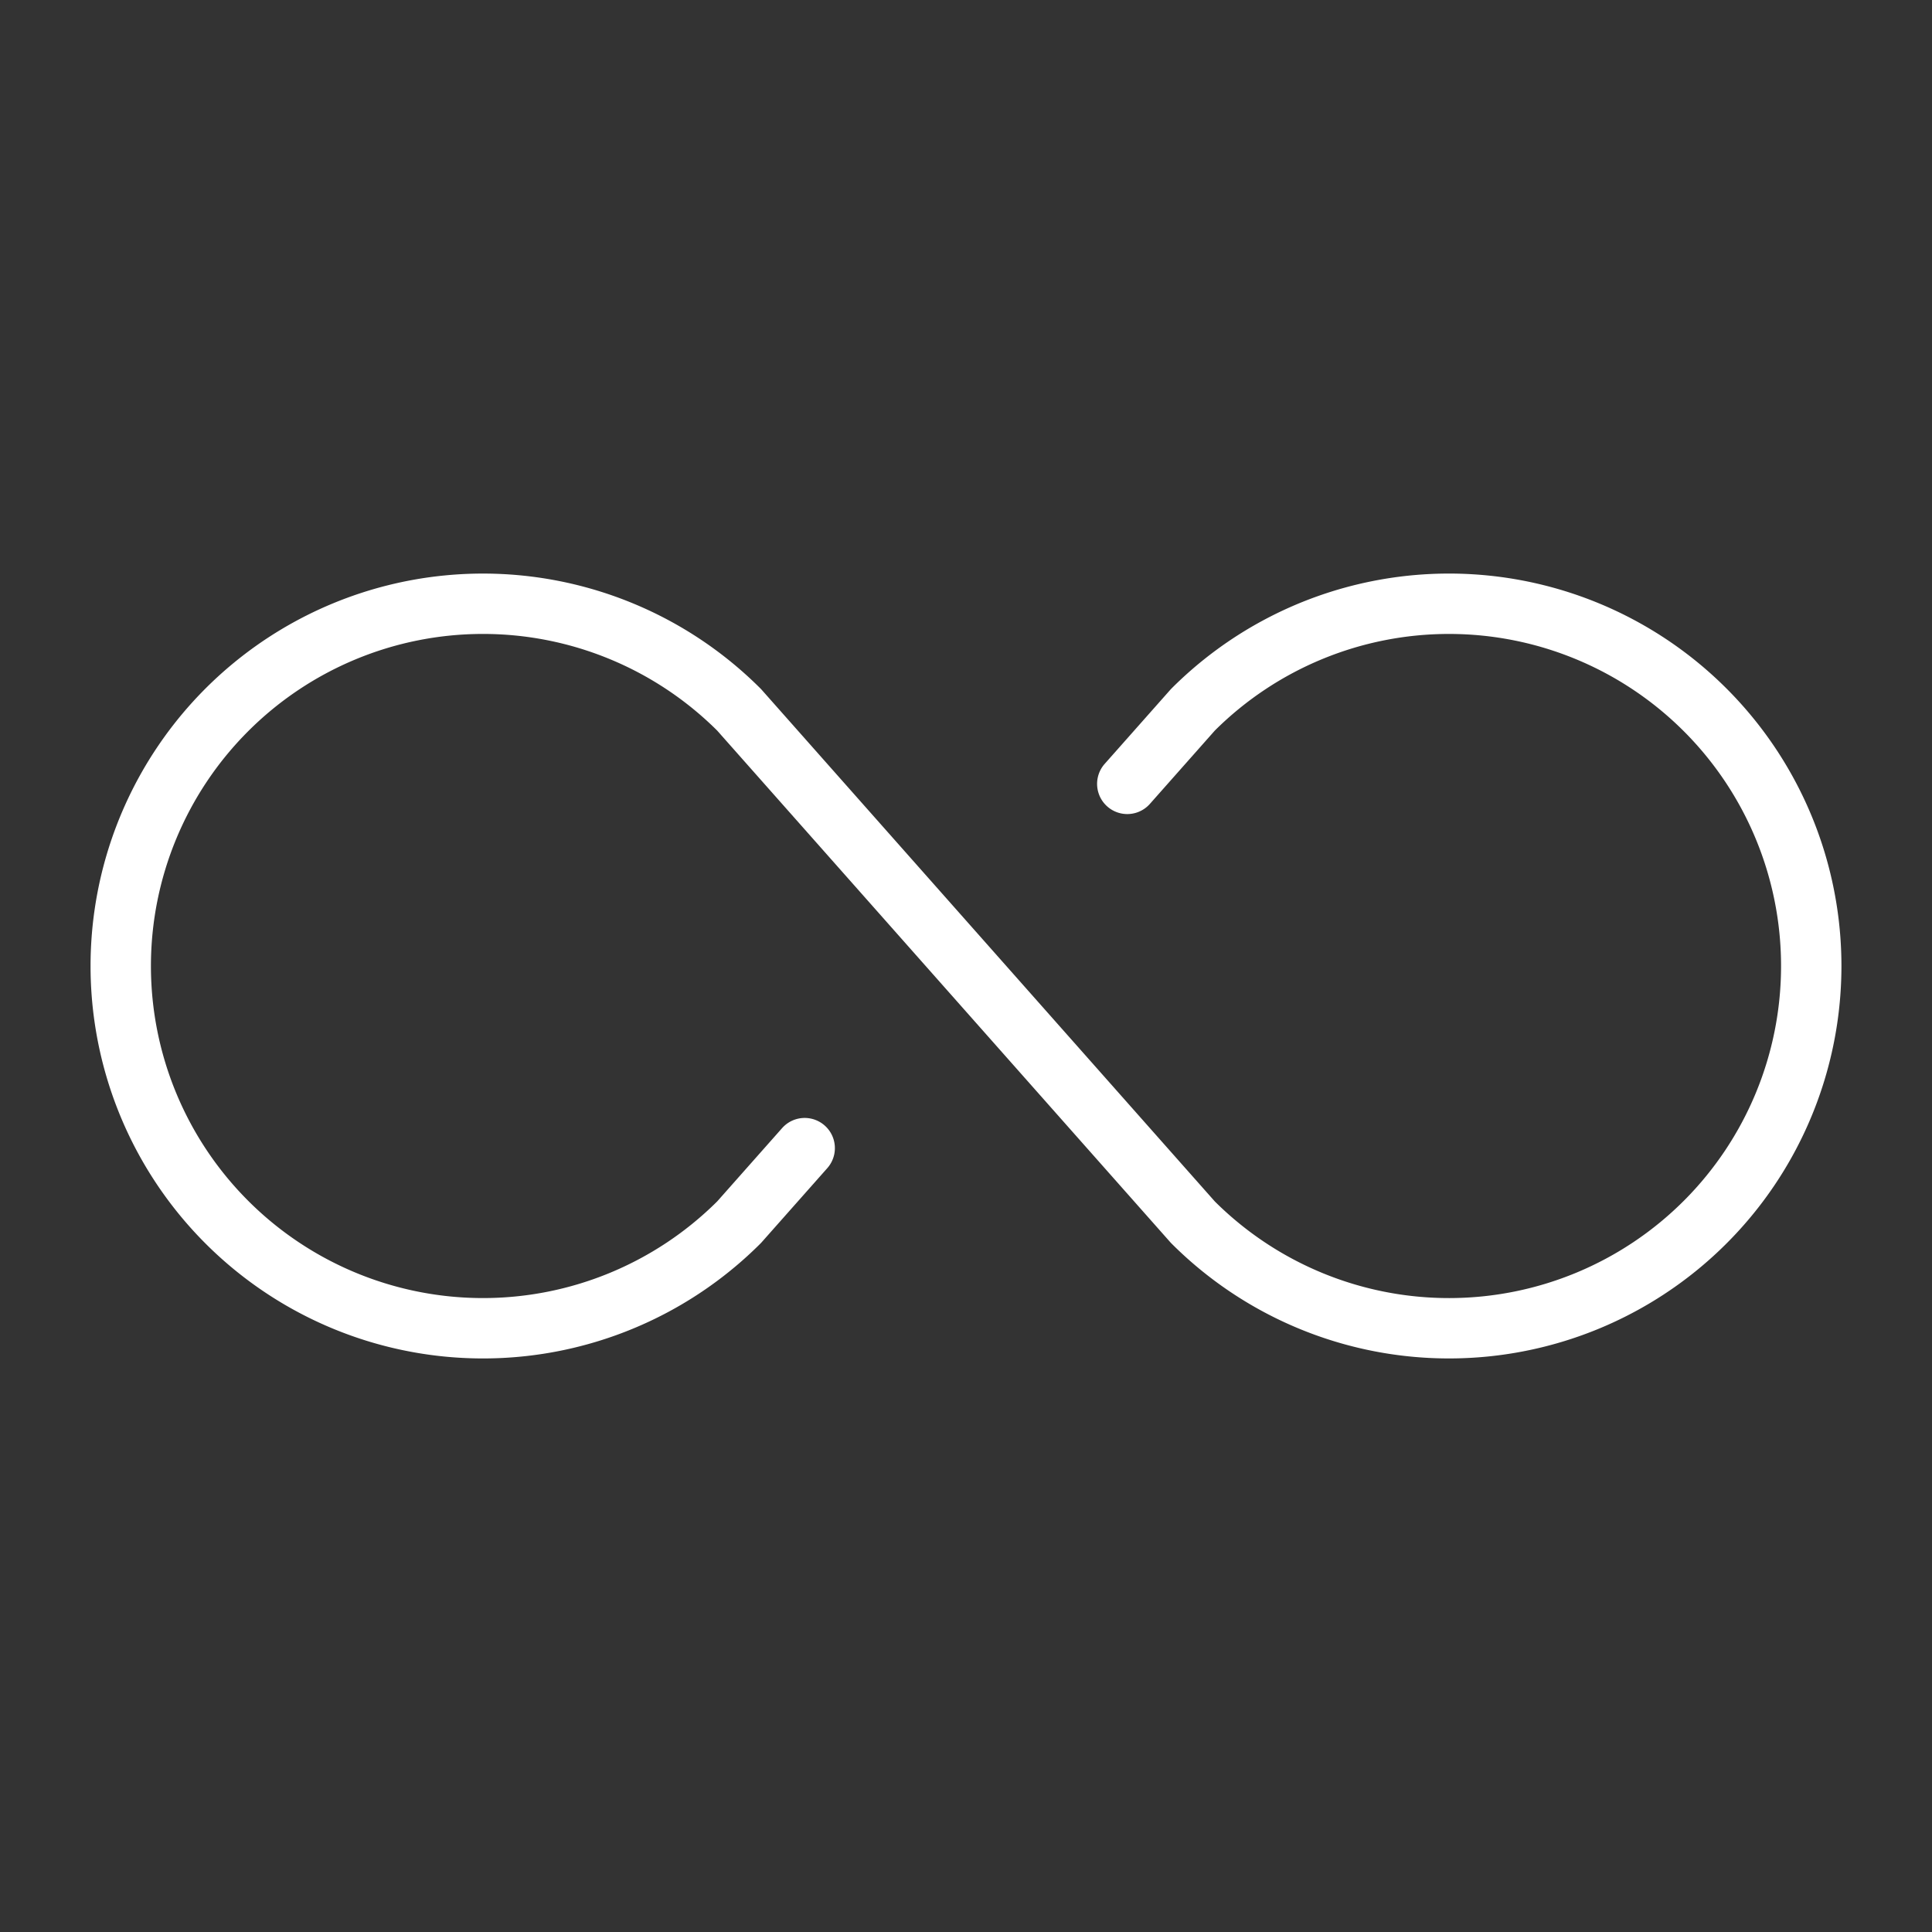 <svg fill="#fff" width="100px" height="100px" viewBox="0 0 256 256" id="Flat" xmlns="http://www.w3.org/2000/svg">
  <rect x="0" y="0" width="256" height="256" fill="#333333" stroke="none"/>
  <path d="M244,128a52,52,0,0,1-88.77,36.77q-.086-.086-.166-.177L95.028,96.804a44,44,0,1,0,0,62.393l8.604-9.715a4,4,0,1,1,5.989,5.304l-8.687,9.808q-.081.091-.166.177a52,52,0,1,1,0-73.539q.086.086.166.177l60.036,67.789a44,44,0,1,0,0-62.393l-8.604,9.715a4,4,0,1,1-5.989-5.304l8.687-9.808q.081-.091.166-.177A52,52,0,0,1,244,128Z"/>
</svg>